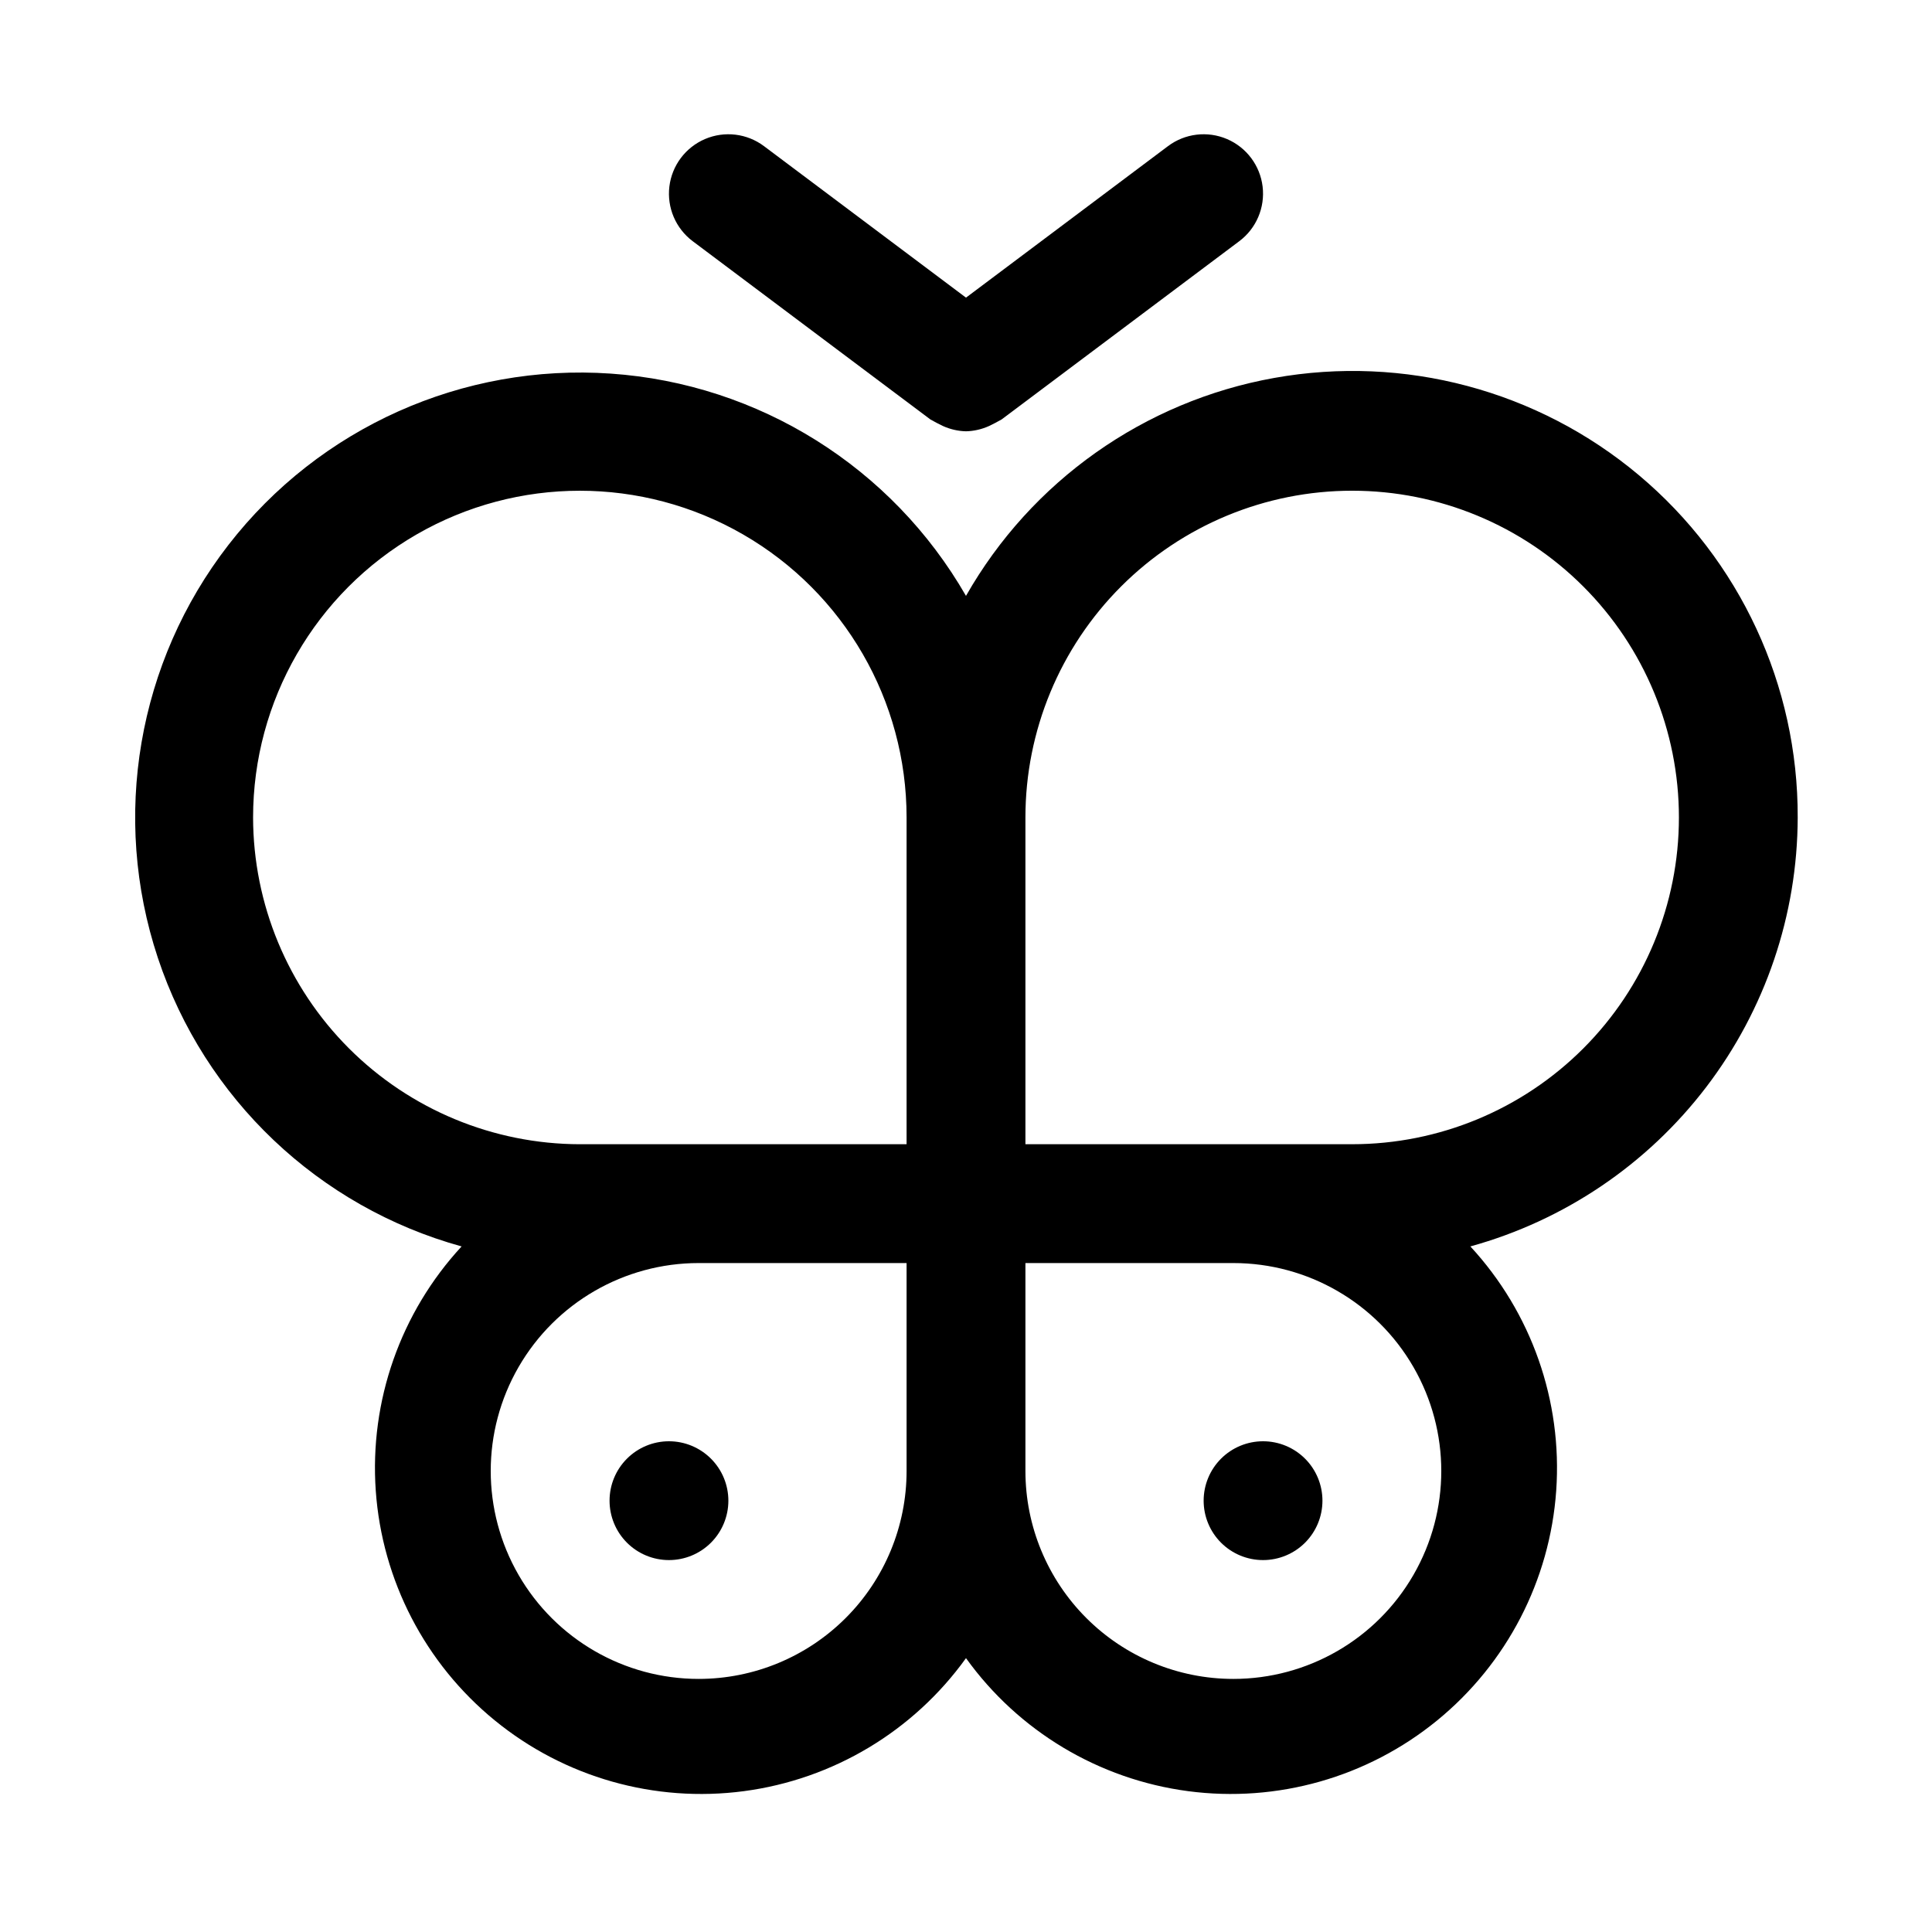 <?xml version="1.0" encoding="UTF-8"?>
<!-- Uploaded to: SVG Find, www.svgrepo.com, Generator: SVG Find Mixer Tools -->
<svg fill="#000000" width="800px" height="800px" version="1.1" viewBox="144 144 512 512" xmlns="http://www.w3.org/2000/svg">
 <g>
  <path d="m620.41 360.64c0.121-34.988-15.301-68.227-42.102-90.727-26.801-22.496-62.211-31.93-96.652-25.75-34.441 6.18-64.359 27.34-81.66 57.754-19.59-34.102-54.887-56.195-94.117-58.906-39.23-2.715-77.234 14.305-101.33 45.383-24.098 31.078-31.113 72.125-18.715 109.45 12.402 37.316 42.59 66 80.496 76.473-16.188 17.512-24.418 40.934-22.75 64.723 1.672 23.789 13.094 45.828 31.566 60.906 18.473 15.082 42.355 21.859 65.996 18.73 23.641-3.129 44.938-15.887 58.855-35.25 13.914 19.363 35.211 32.121 58.852 35.25 23.641 3.129 47.523-3.648 65.996-18.73 18.473-15.078 29.898-37.117 31.566-60.906 1.668-23.789-6.562-47.211-22.75-64.723 24.891-6.875 46.844-21.707 62.508-42.234 15.664-20.527 24.18-45.617 24.242-71.438zm-409.34 0c0-30.934 16.504-59.52 43.297-74.988 26.789-15.469 59.801-15.469 86.59 0 26.793 15.469 43.297 44.055 43.297 74.988v86.594h-86.59c-22.953-0.043-44.957-9.18-61.188-25.406-16.23-16.23-25.363-38.234-25.406-61.188zm118.08 228.29c-19.684 0-37.875-10.5-47.719-27.551s-9.844-38.055 0-55.105c9.844-17.047 28.035-27.551 47.719-27.551h55.105v55.105c0 14.613-5.805 28.629-16.141 38.965-10.332 10.332-24.348 16.137-38.965 16.137zm141.7 0h0.004c-14.617 0-28.633-5.805-38.965-16.137-10.336-10.336-16.141-24.352-16.141-38.965v-55.105h55.105c19.688 0 37.879 10.504 47.719 27.551 9.844 17.051 9.844 38.055 0 55.105-9.84 17.051-28.031 27.551-47.719 27.551zm31.488-141.7h-86.59v-86.594c0-22.965 9.125-44.988 25.363-61.227 16.238-16.242 38.262-25.363 61.23-25.363 22.965 0 44.988 9.121 61.23 25.363 16.238 16.238 25.359 38.262 25.359 61.227 0 22.969-9.121 44.992-25.359 61.23-16.242 16.242-38.266 25.363-61.23 25.363z"/>
  <path d="m390.55 255.15 1.73 0.945 1.574 0.789h0.004c1.93 0.879 4.019 1.363 6.141 1.414 2.121-0.051 4.207-0.535 6.141-1.414l1.574-0.789 1.73-0.945 62.977-47.23c4.5-3.375 6.856-8.895 6.184-14.48-0.672-5.582-4.273-10.383-9.445-12.594-5.172-2.211-11.133-1.492-15.633 1.883l-53.527 40.148-53.531-40.148c-4.5-3.375-10.457-4.094-15.633-1.883-5.172 2.211-8.773 7.012-9.445 12.594-0.672 5.586 1.684 11.105 6.184 14.48z"/>
  <path d="m321.28 525.95c-4.176 0-8.18 1.66-11.133 4.613s-4.609 6.957-4.609 11.133c0 4.176 1.656 8.18 4.609 11.133s6.957 4.609 11.133 4.609c4.176 0 8.18-1.656 11.133-4.609s4.613-6.957 4.613-11.133c0-4.176-1.66-8.18-4.613-11.133s-6.957-4.613-11.133-4.613z"/>
  <path d="m478.72 525.95c-4.176 0-8.18 1.66-11.133 4.613-2.953 2.953-4.609 6.957-4.609 11.133 0 4.176 1.656 8.18 4.609 11.133 2.953 2.953 6.957 4.609 11.133 4.609s8.18-1.656 11.133-4.609c2.953-2.953 4.609-6.957 4.609-11.133 0-4.176-1.656-8.18-4.609-11.133-2.953-2.953-6.957-4.613-11.133-4.613z"/>
 </g>
</svg>